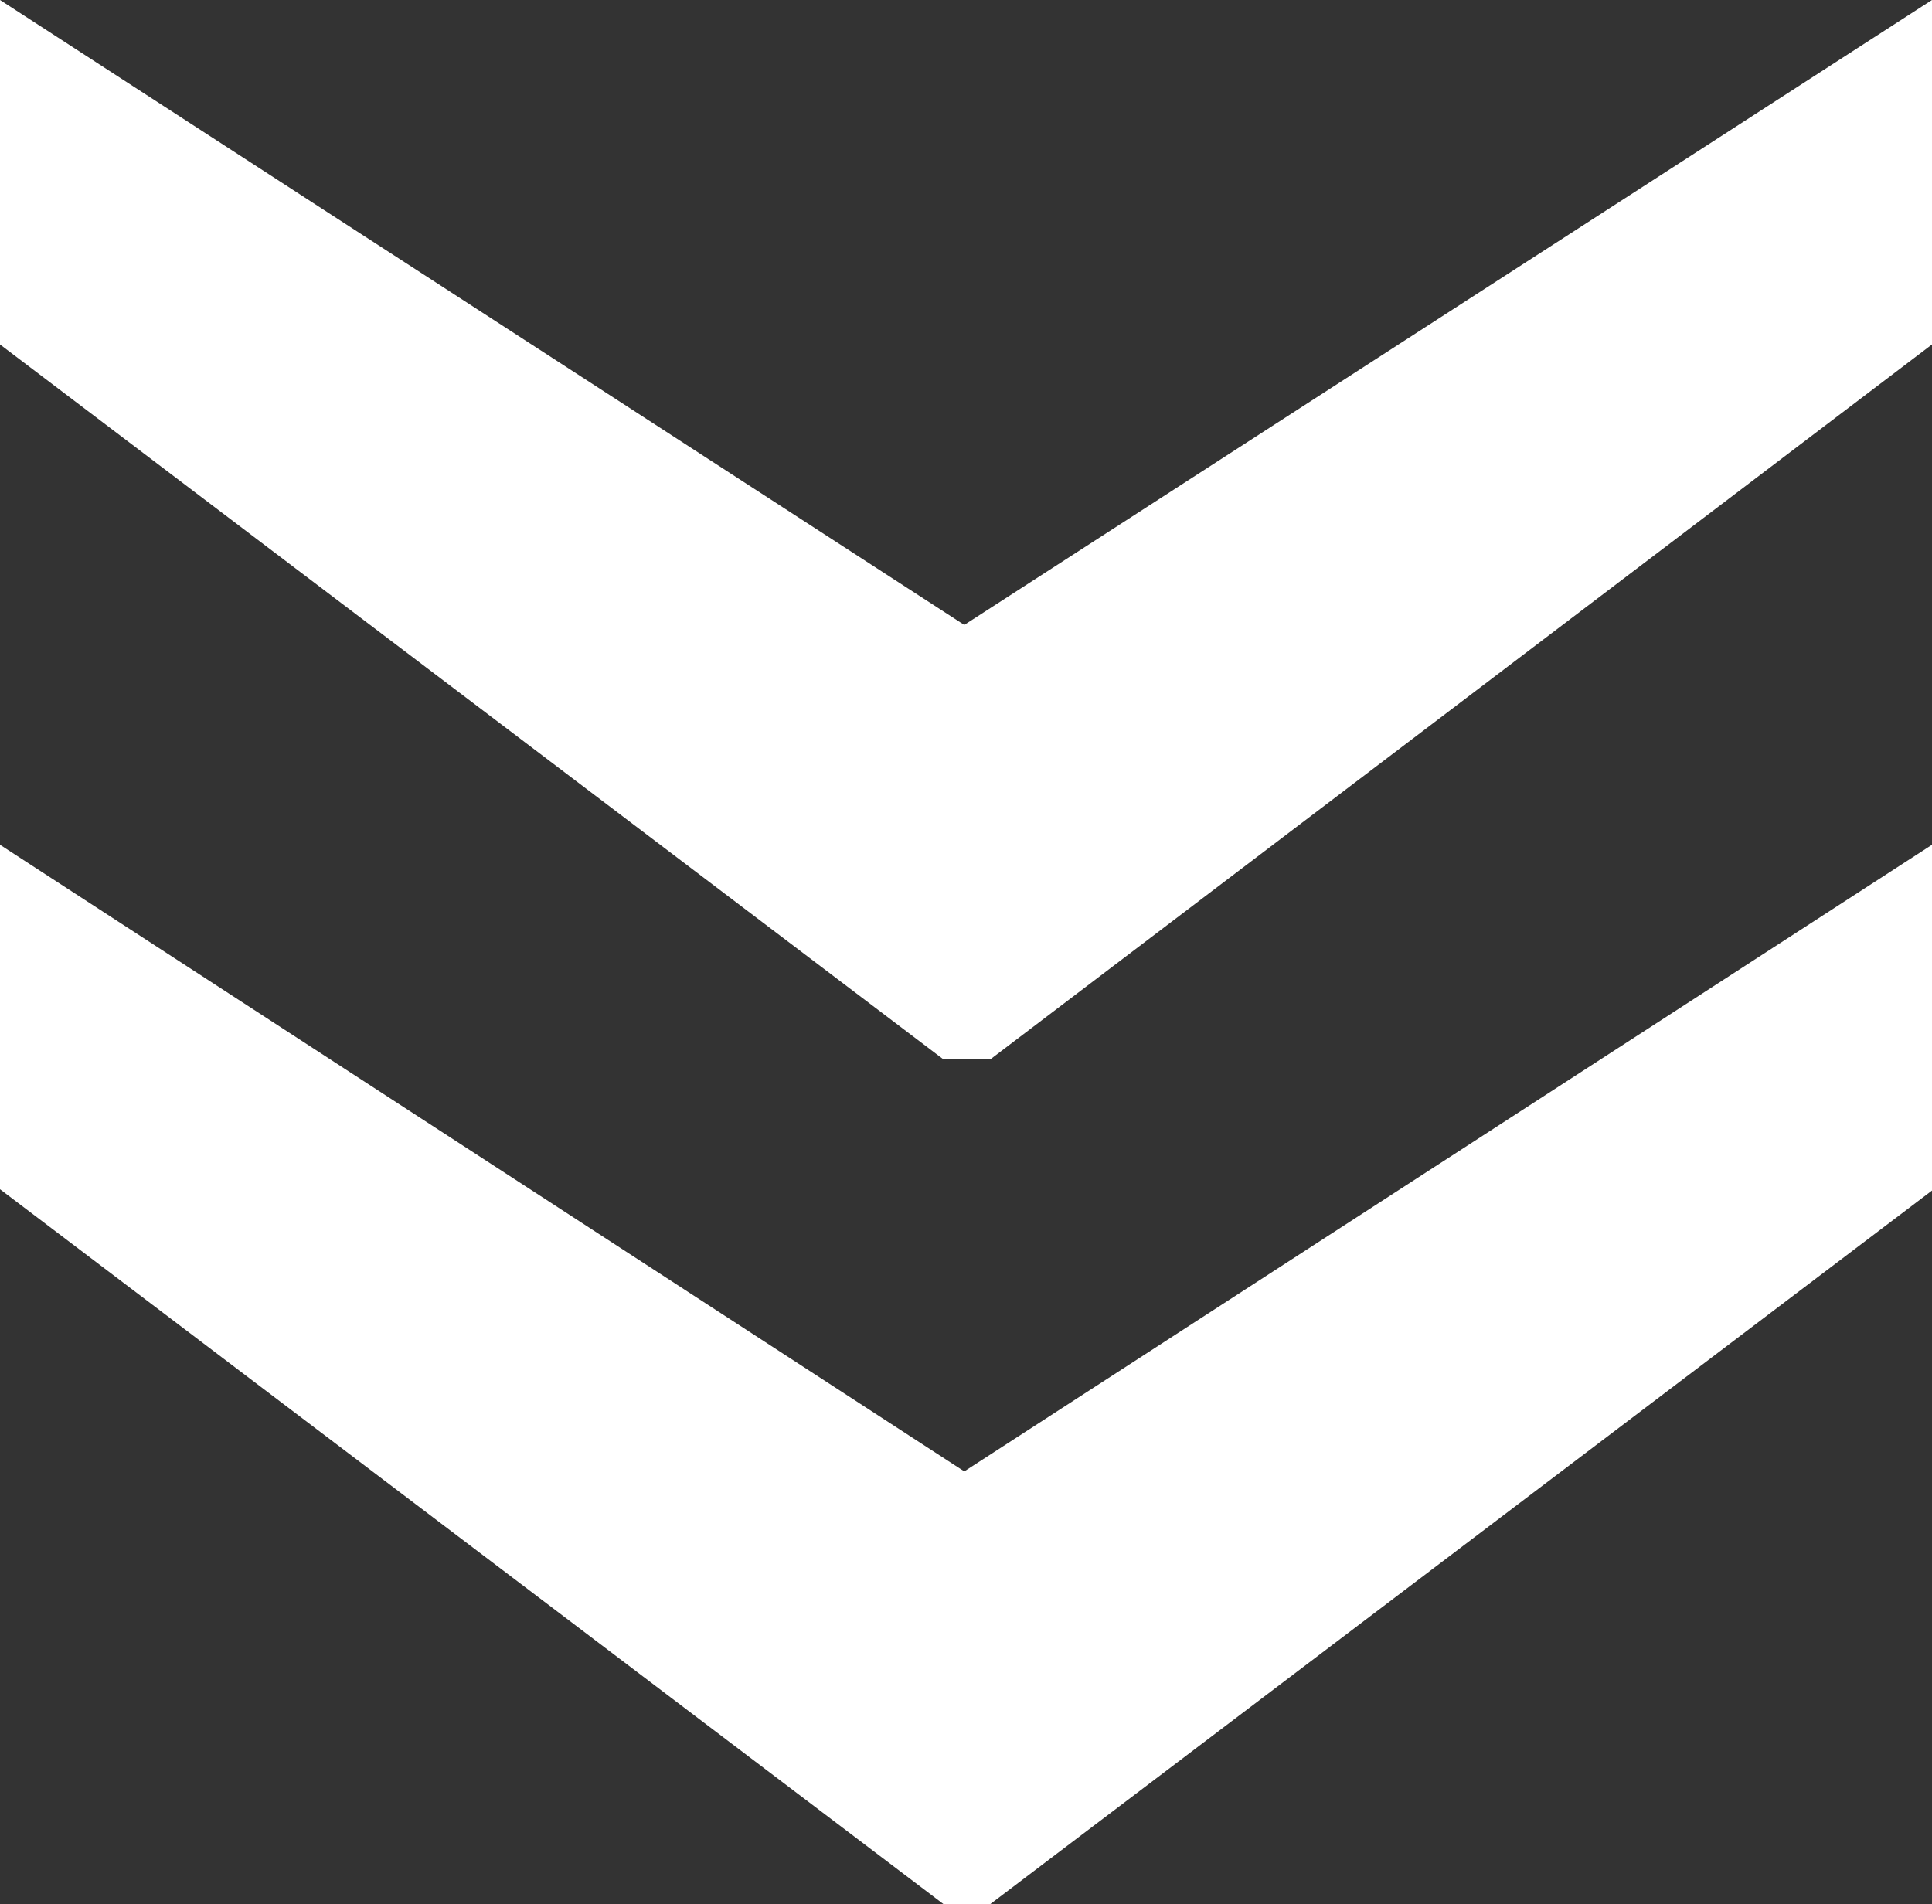 <?xml version="1.0" encoding="UTF-8"?> <svg xmlns="http://www.w3.org/2000/svg" id="Layer_2" data-name="Layer 2" viewBox="0 0 11.16 11"><rect x="0" y="0" width="11.16" height="11" fill="#333333" stroke="none"/><defs><style> .cls-1 { fill: #fff; } </style></defs><g id="Layer_1-2" data-name="Layer 1"><g id="TIFFs"><path class="cls-1" d="M11.16,0l-5.59,3.61L0,0v1.99l5.45,4.13h.27L11.16,1.99V0ZM11.16,4.88l-5.59,3.62L0,4.88v1.99l5.45,4.13h.27l5.45-4.13v-1.99h0Z"></path></g></g></svg> 